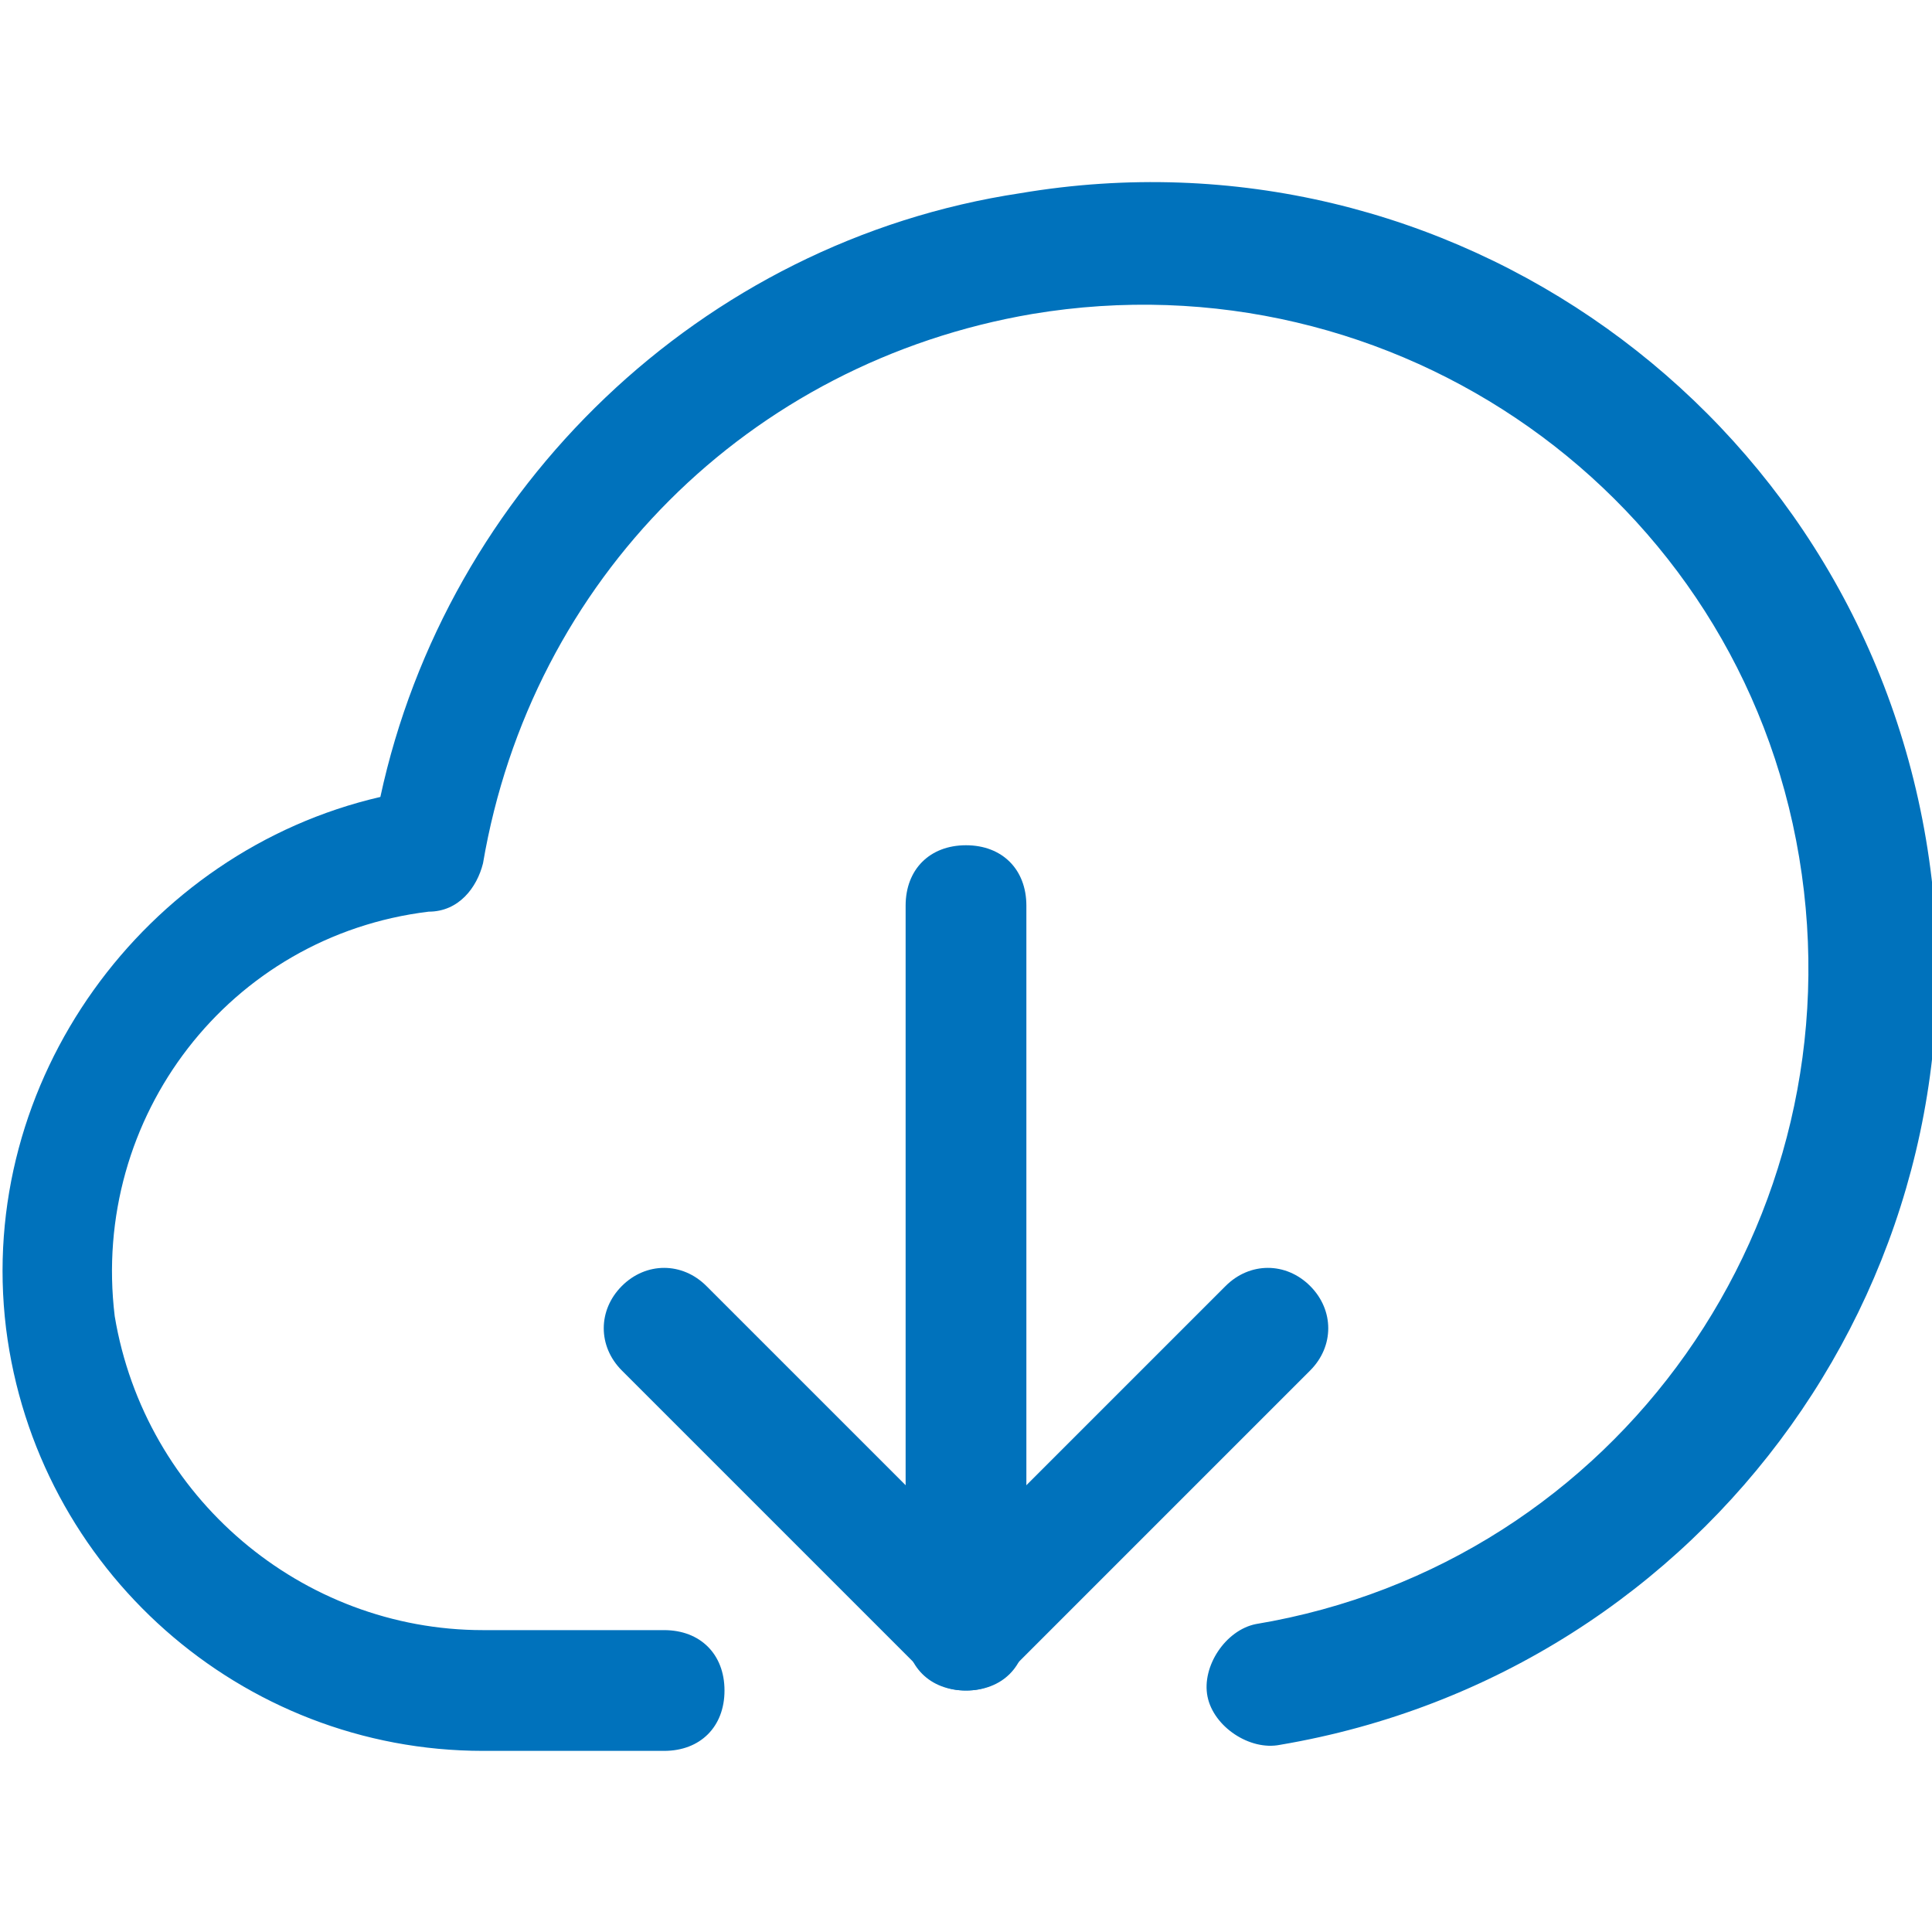 <?xml version="1.0" encoding="utf-8"?>
<!-- Generator: Adobe Illustrator 25.4.1, SVG Export Plug-In . SVG Version: 6.00 Build 0)  -->
<svg version="1.1" id="Layer_1" xmlns="http://www.w3.org/2000/svg" xmlns:xlink="http://www.w3.org/1999/xlink" x="0px" y="0px"
	 viewBox="0 0 32 32" style="enable-background:new 0 0 32 32;" xml:space="preserve">
<style type="text/css">
	.st0{fill:#0072BC;}
</style>
<g>
	<path class="st0" d="M8,29c-4,0-7.4-3-7.9-7c-0.5-4.1,2.3-7.9,6.2-8.8C7.4,8.1,11.6,4,16.9,3.2C24,2,30.7,6.8,31.9,13.9
		c1.2,7.1-3.6,13.8-10.7,15c-0.5,0.1-1.1-0.3-1.2-0.8c-0.1-0.5,0.3-1.1,0.8-1.2c6-1,10-6.7,9-12.7c-1-6-6.7-10-12.7-9
		c-4.7,0.8-8.3,4.4-9.1,9.1c-0.1,0.4-0.4,0.8-0.9,0.8c-3.3,0.4-5.6,3.4-5.2,6.7C2.4,24.8,5,27,8,27c0,0,0,0,0,0h3c0.6,0,1,0.4,1,1
		s-0.4,1-1,1H8C8,29,8,29,8,29z"/>
	<path class="st0" d="M16,28c-0.6,0-1-0.4-1-1V15c0-0.6,0.4-1,1-1s1,0.4,1,1v12C17,27.6,16.6,28,16,28z"/>
	<path class="st0" d="M16,28c-0.3,0-0.5-0.1-0.7-0.3l-5-5c-0.4-0.4-0.4-1,0-1.4s1-0.4,1.4,0l4.3,4.3l4.3-4.3c0.4-0.4,1-0.4,1.4,0
		s0.4,1,0,1.4l-5,5C16.5,27.9,16.3,28,16,28z"/>
</g>
</svg>
